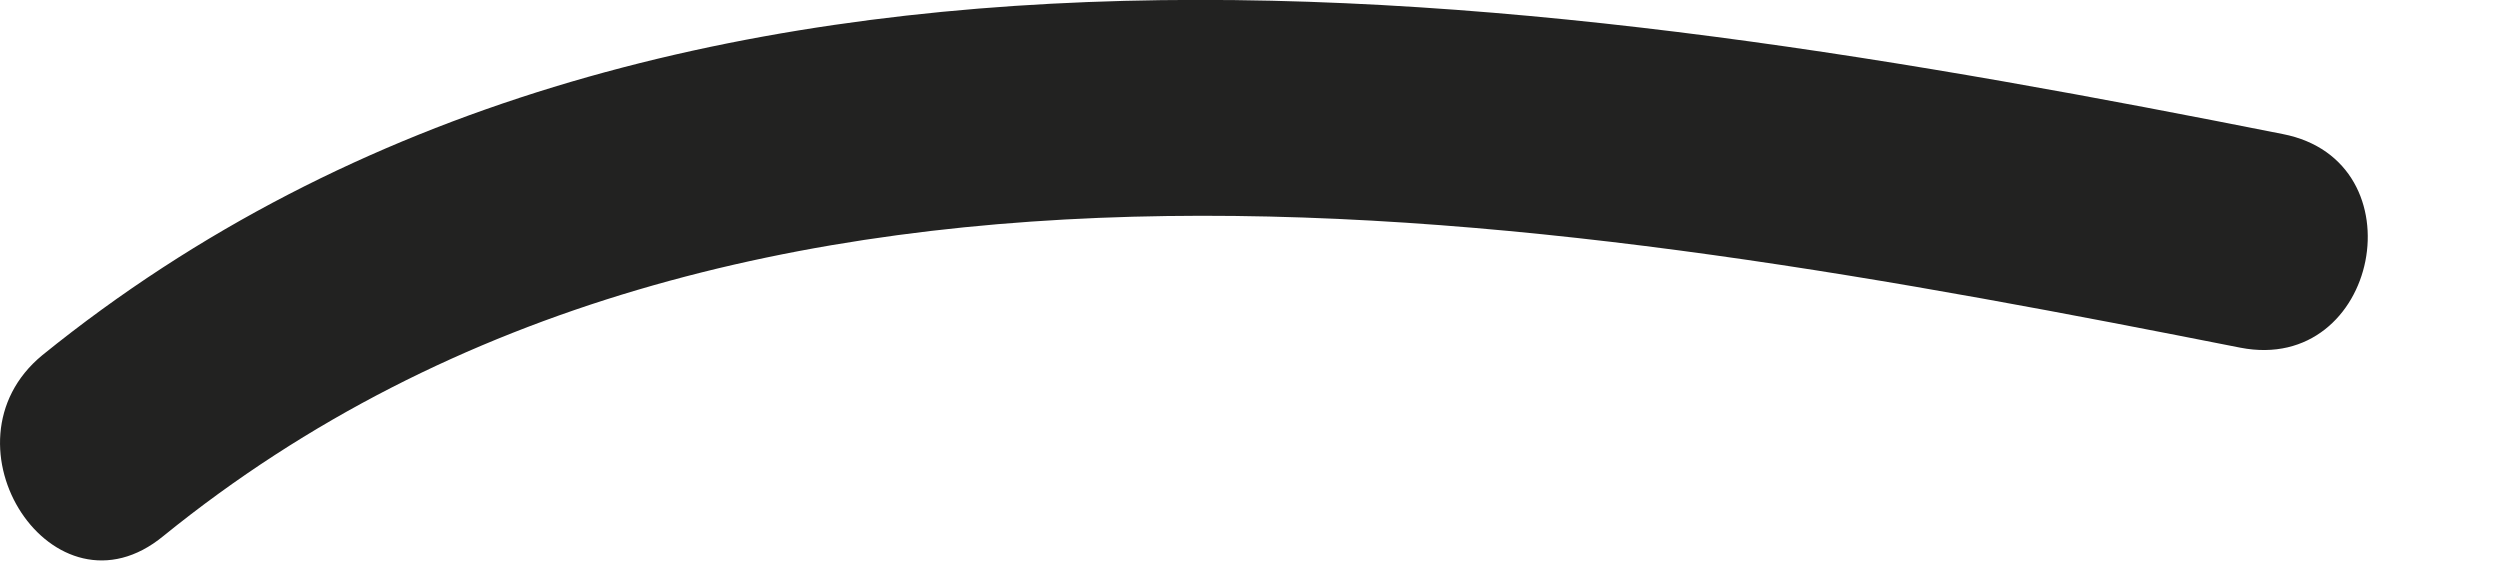 <?xml version="1.0" encoding="utf-8"?>
<svg xmlns="http://www.w3.org/2000/svg" fill="none" height="100%" overflow="visible" preserveAspectRatio="none" style="display: block;" viewBox="0 0 13 3" width="100%">
<path d="M0.85 2.787C3.86 0.347 8.15 1.117 11.65 1.808C12.37 1.948 12.59 0.837 11.87 0.697C8.09 -0.053 3.47 -0.783 0.22 1.847C-0.34 2.308 0.28 3.257 0.85 2.787Z" fill="#222221" id="Vector"/>
</svg>